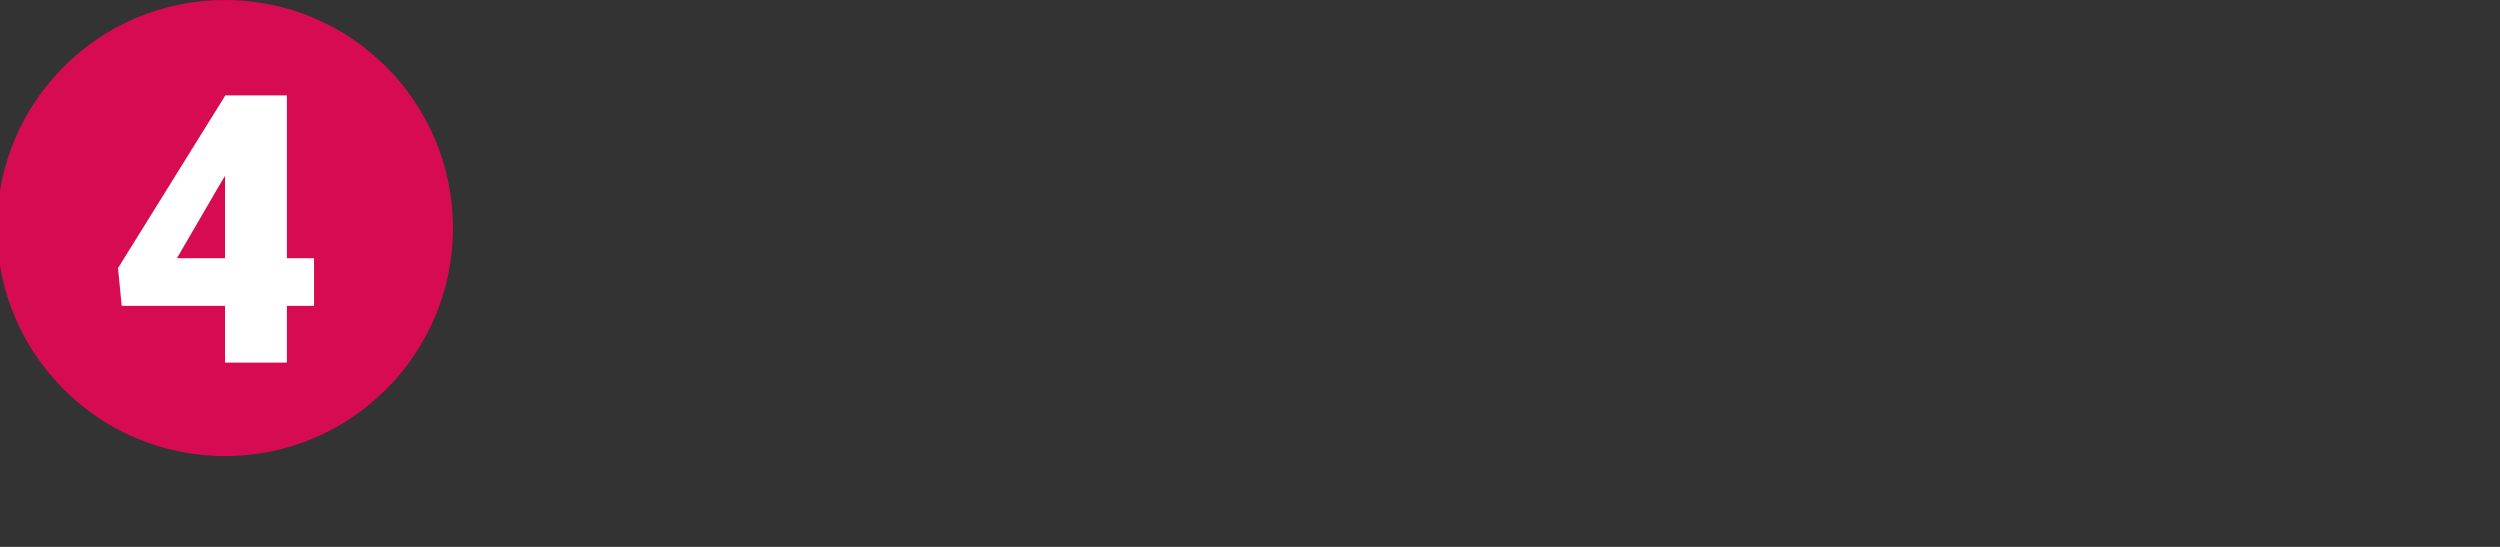<?xml version="1.0" encoding="UTF-8"?>
<svg xmlns="http://www.w3.org/2000/svg" xmlns:xlink="http://www.w3.org/1999/xlink" version="1.1" viewBox="0 0 800 175">
  <rect x="0" y="0" width="800" height="175" fill="#333333" stroke="none"/>
  <!-- Generator: Adobe Illustrator 29.1.0, SVG Export Plug-In . SVG Version: 2.1.0 Build 142)  -->
  <defs>
    <style>
      .st0 {
        fill: none;
      }

      .st1 {
        fill: #fff;
      }

      .st2 {
        fill: #d60b52;
      }

      .st3 {
        display: none;
      }

      .st4 {
        clip-path: url(#clippath);
      }
    </style>
    <clipPath id="clippath">
      <rect class="st0" x="207.87" y="-10" width="269.645" height="142.645"/>
    </clipPath>
  </defs>
  <g id="Ebene_1" class="st3">
    <g id="Ebene_11" data-name="Ebene_1">
      <path class="st2" d="M77.031,154.063c42.543,0,77.031-34.488,77.031-77.031S119.575,0,77.031,0,0,34.488,0,77.031s34.488,77.032,77.031,77.032"/>
      <path class="st1" d="M89.124,120.275h-20.577V54.769l-20.212,5.905v-15.586l38.902-13.454h1.887v88.641Z"/>
      <rect class="st0" width="800" height="175"/>
    </g>
    <g id="Ebene_2" class="st3">
      <path class="st2" d="M400,240.939c220.914,0,400-179.086,400-400s-179.086-400-400-400S0-379.976,0-159.061,179.086,240.939,400,240.939"/>
      <path class="st1" d="M547.83,51.628H226.645V-17.92l147.948-155.536c36.458-41.517,54.691-74.498,54.691-98.948,0-19.807-4.322-34.877-12.961-45.206-8.645-10.324-21.182-15.49-37.62-15.49-16.231,0-29.4,6.905-39.516,20.707-10.116,13.806-15.174,31.035-15.174,51.687h-106.852c0-28.239,7.059-54.319,21.181-78.241,14.117-23.917,33.717-42.623,58.8-56.113,25.078-13.485,53.109-20.232,84.09-20.232,49.736,0,88.042,11.489,114.914,34.458,26.869,22.974,40.305,55.955,40.305,98.948,0,18.128-3.373,35.776-10.115,52.951-6.748,17.18-17.229,35.199-31.455,54.058-14.225,18.864-37.145,44.101-68.758,75.713l-59.432,68.6h181.141V51.628Z"/>
    </g>
    <g id="Ebene_3" class="st3">
      <path class="st2" d="M400,240.939c220.914,0,400-179.086,400-400s-179.086-400-400-400S0-379.976,0-159.061,179.086,240.939,400,240.939"/>
      <path class="st1" d="M324.012-209.226h50.264c39.833,0,59.749-19.492,59.749-58.484,0-15.174-4.742-27.552-14.227-37.145-9.484-9.587-22.87-14.384-40.148-14.384-14.122,0-26.396,4.11-36.829,12.329-10.433,8.219-15.648,18.444-15.648,30.664h-106.535c0-24.233,6.743-45.838,20.232-64.806,13.485-18.967,32.19-33.771,56.112-44.416,23.917-10.64,50.21-15.964,78.874-15.964,51.213,0,91.465,11.697,120.76,35.09,29.291,23.394,43.943,55.535,43.943,96.419,0,19.812-6.062,38.518-18.178,56.113-12.123,17.599-29.771,31.879-52.951,42.835,24.445,8.852,43.625,22.287,57.535,40.306,13.908,18.02,20.863,40.307,20.863,66.861,0,41.097-15.807,73.974-47.418,98.632-31.613,24.657-73.135,36.986-124.555,36.986-30.141,0-58.118-5.744-83.932-17.229-25.818-11.484-45.364-27.395-58.642-47.735-13.277-20.336-19.916-43.468-19.916-69.391h107.167c0,14.122,5.69,26.348,17.071,36.671,11.381,10.329,25.394,15.49,42.045,15.49,18.755,0,33.717-5.216,44.891-15.647,11.168-10.433,16.754-23.76,16.754-39.99,0-23.182-5.799-39.62-17.387-49.316-11.594-9.691-27.612-14.542-48.051-14.542h-51.845v-79.348 0Z"/>
    </g>
    <g id="Ebene_4" class="st3">
      <path class="st2" d="M400,240.939c220.914,0,400-179.086,400-400s-179.086-400-400-400S0-379.976,0-159.061,179.086,240.939,400,240.939"/>
      <path class="st1" d="M486.217-114.388h46.787V-32.195h-46.787v97.684h-106.535V-32.195h-177.979l-6.323-65.122,184.302-296.528v-.949h106.535V-114.388ZM296.856-114.388h82.825v-141.625l-6.638,10.749-76.187,130.876v0Z"/>
    </g>
    <g class="st4">
      <path class="st2" d="M318.893,130.073c35.922,0,65.042-29.12,65.042-65.042S354.815-.012,318.893-.012s-65.042,29.12-65.042,65.042,29.12,65.042,65.042,65.042"/>
      <path class="st1" d="M329.082,103.411h-17.694v-56.328l-17.38,5.077v-13.401l33.451-11.569h1.623v76.222Z"/>
    </g>
  </g>
  <g id="Ebene_21" data-name="Ebene_2" class="st3">
    <g>
      <path class="st2" d="M72.971,145.942c40.301,0,72.971-32.67,72.971-72.971S113.272,0,72.971,0,0,32.67,0,72.971s32.67,72.971,72.971,72.971"/>
      <path class="st1" d="M84.402,116.031h-19.852v-63.195l-19.499,5.697v-15.035l37.53-12.979h1.82v85.512Z"/>
    </g>
    <rect class="st0" width="800" height="175"/>
  </g>
  <g id="Ebene_31" data-name="Ebene_3" class="st3">
    <g>
      <path class="st2" d="M71.971,145.942c40.301,0,72.971-32.67,72.971-72.971S112.272,0,71.971,0-1,32.67-1,72.971s32.67,72.971,72.971,72.971"/>
      <path class="st1" d="M99.201,116.031h-59.671v-12.921l27.486-28.895c6.772-7.714,10.16-13.841,10.16-18.384,0-3.68-.803-6.479-2.408-8.398-1.605-1.918-3.935-2.878-6.989-2.878-3.015,0-5.462,1.283-7.341,3.848-1.88,2.564-2.819,5.766-2.819,9.603h-19.852c0-5.247,1.312-10.092,3.936-14.536,2.622-4.443,6.264-7.919,10.924-10.425,4.659-2.506,9.867-3.759,15.623-3.759,9.239,0,16.356,2.134,21.349,6.401,4.992,4.269,7.488,10.396,7.488,18.383,0,3.368-.627,6.647-1.88,9.838-1.253,3.191-3.2,6.539-5.844,10.043-2.643,3.505-6.9,8.193-12.773,14.066l-11.042,12.744h33.653v15.271Z"/>
    </g>
    <rect class="st0" x="-1" width="800" height="175"/>
  </g>
  <g id="Ebene_41" data-name="Ebene_4" class="st3">
    <g>
      <path class="st2" d="M71.971,145.942c40.301,0,72.971-32.67,72.971-72.971S112.272,0,71.971,0-1,32.67-1,72.971s32.67,72.971,72.971,72.971"/>
      <path class="st1" d="M57.619,64.994h9.338c7.4,0,11.101-3.621,11.101-10.865,0-2.818-.881-5.118-2.643-6.9-1.763-1.781-4.249-2.673-7.459-2.673-2.624,0-4.904.764-6.843,2.291-1.938,1.527-2.907,3.427-2.907,5.697h-19.792c0-4.503,1.253-8.517,3.759-12.04,2.505-3.524,5.98-6.274,10.425-8.252,4.443-1.977,9.328-2.966,14.653-2.966,9.515,0,16.993,2.173,22.436,6.519,5.441,4.347,8.164,10.317,8.164,17.913,0,3.682-1.126,7.156-3.378,10.425-2.252,3.271-5.53,5.923-9.837,7.959,4.541,1.644,8.104,4.14,10.689,7.487,2.584,3.349,3.876,7.488,3.876,12.421,0,7.636-2.937,13.743-8.81,18.324s-13.588,6.872-23.141,6.872c-5.6,0-10.797-1.067-15.593-3.201-4.797-2.134-8.429-5.089-10.895-8.868-2.467-3.778-3.7-8.076-3.7-12.892h19.909c0,2.624,1.058,4.895,3.172,6.812,2.114,1.919,4.718,2.878,7.812,2.878,3.484,0,6.264-.969,8.34-2.907,2.074-1.938,3.112-4.414,3.112-7.43,0-4.306-1.077-7.36-3.229-9.162-2.154-1.8-5.13-2.701-8.928-2.701h-9.632v-14.742Z"/>
    </g>
    <rect class="st0" x="-1" width="800" height="175"/>
    <rect class="st0" width="800" height="175"/>
  </g>
  <g id="Ebene_5">
    <g>
      <path class="st2" d="M71.971,145.942c40.301,0,72.971-32.67,72.971-72.971S112.272,0,71.971,0-1,32.67-1,72.971s32.67,72.971,72.971,72.971"/>
      <path class="st1" d="M91.801,82.614h8.692v15.269h-8.692v18.148h-19.792v-18.148h-33.066l-1.175-12.098,34.241-55.09v-.176h19.792v52.095ZM56.621,82.614h15.388v-26.312l-1.233,1.996-14.154,24.315Z"/>
    </g>
    <rect class="st0" x="-1" width="800" height="175"/>
    <rect class="st0" width="800" height="175"/>
  </g>
</svg>